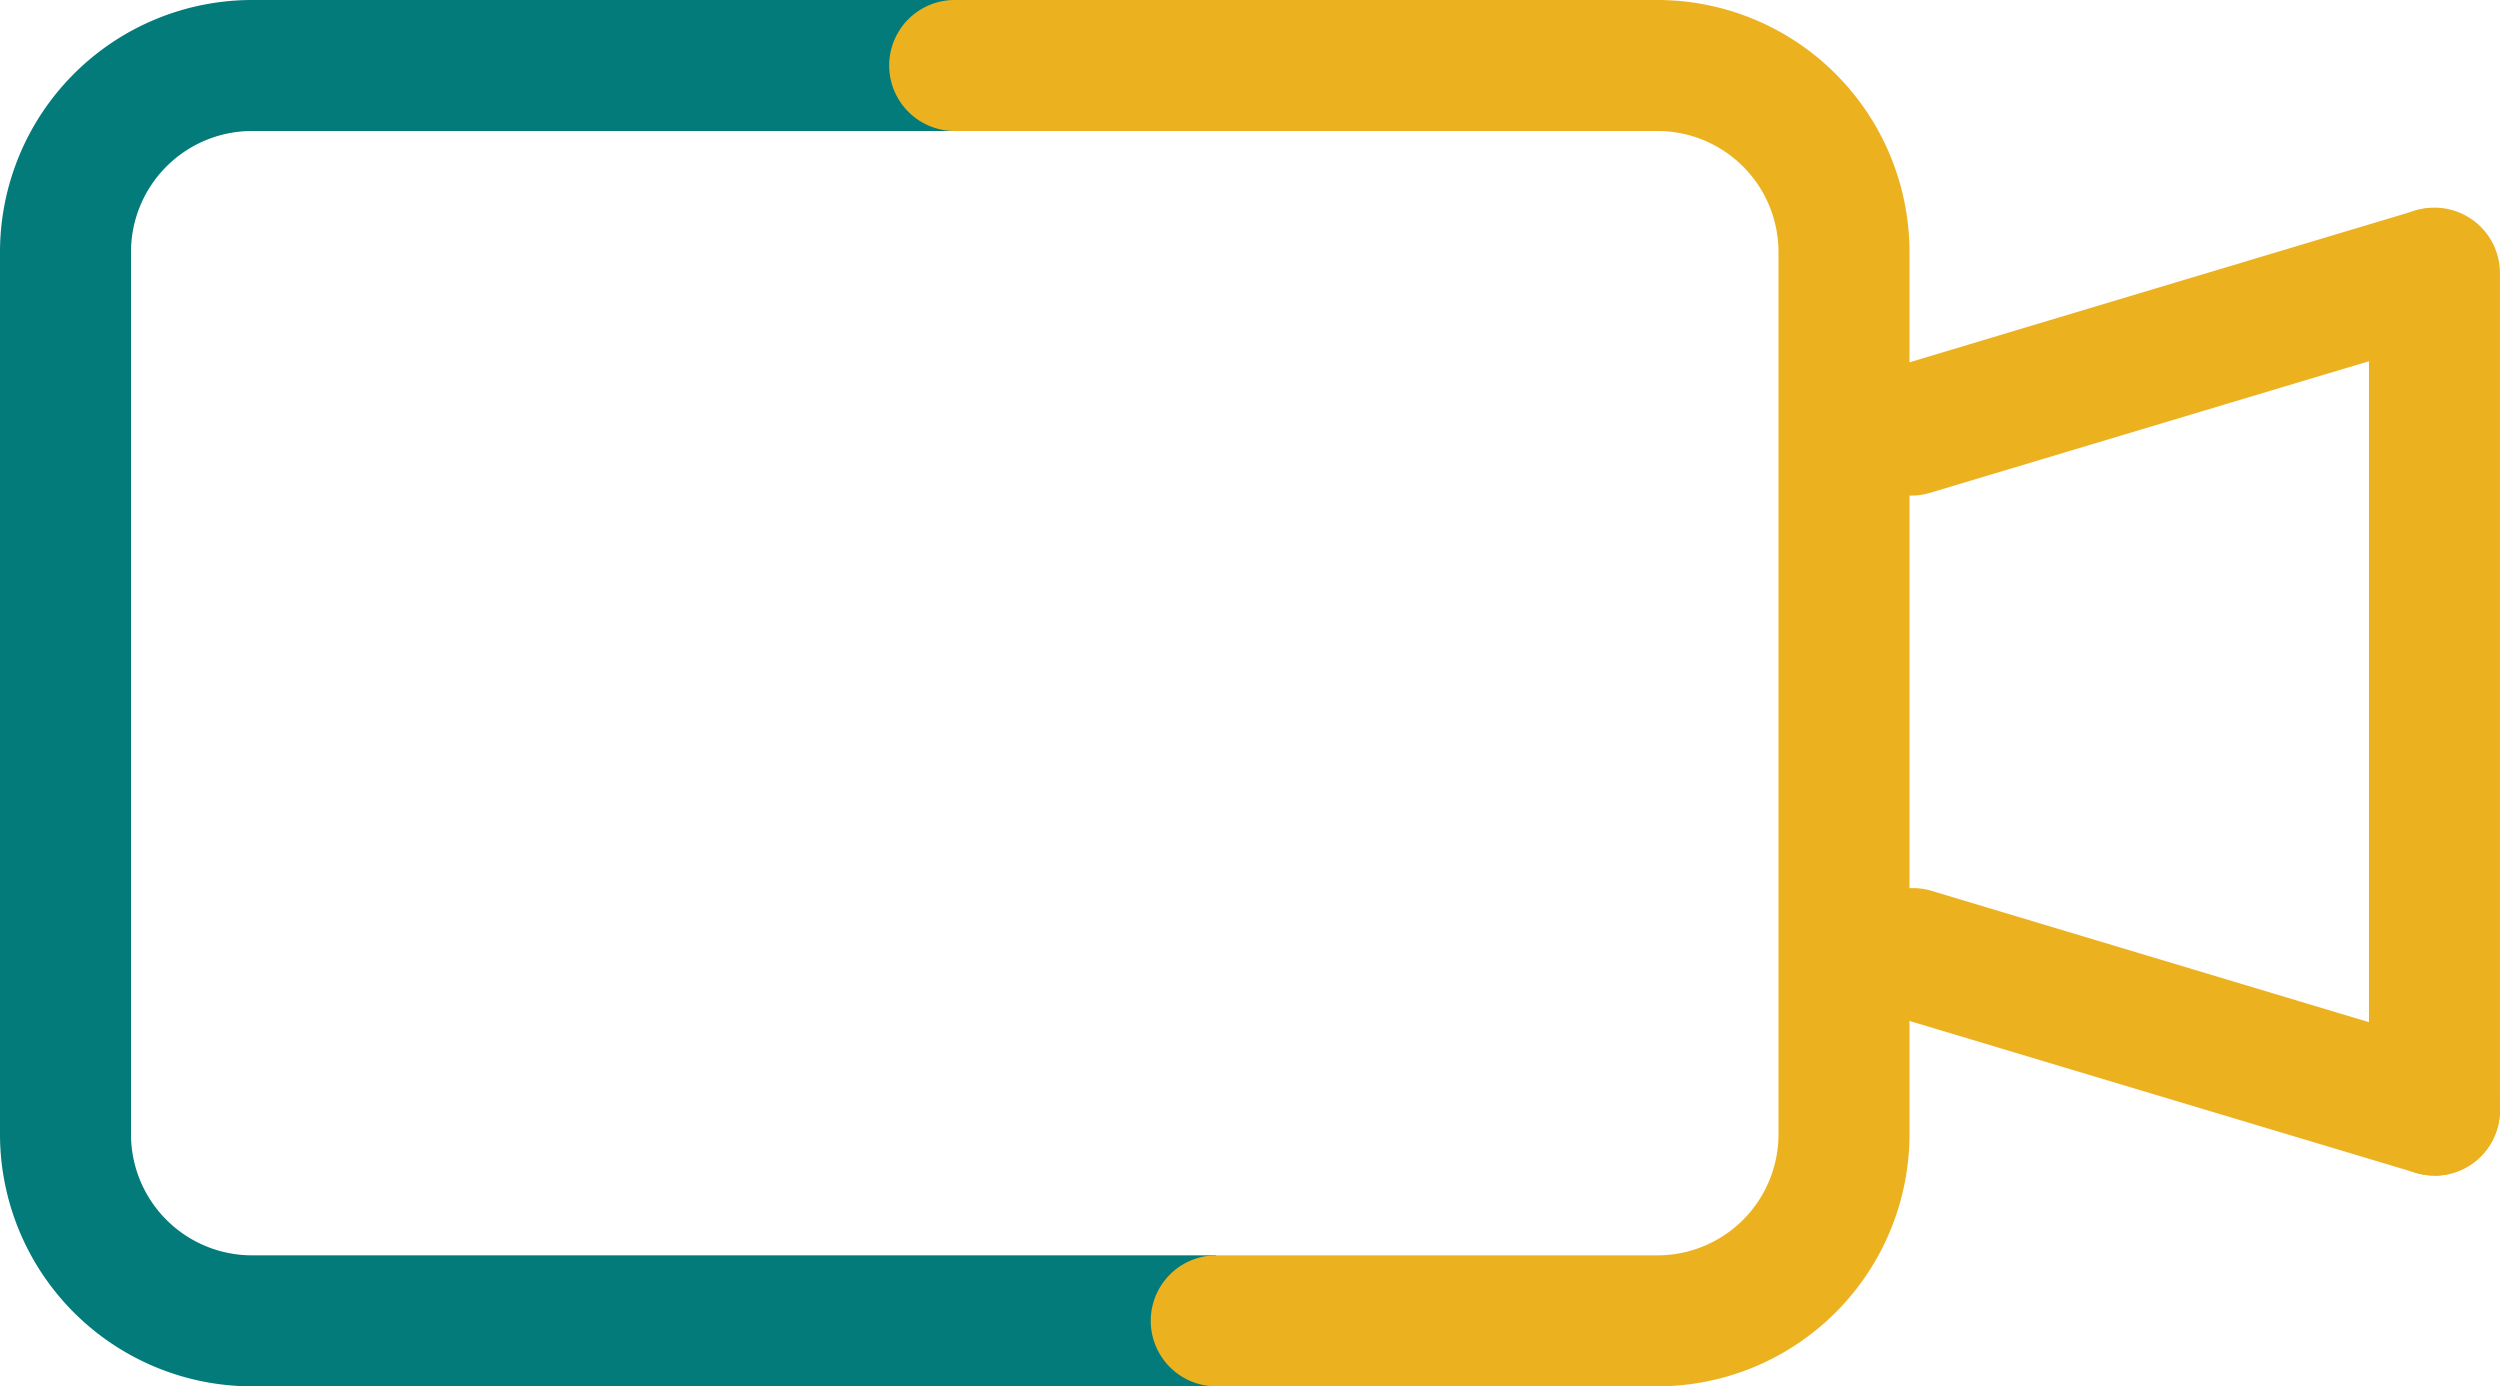 <svg id="ícon-stream2" xmlns="http://www.w3.org/2000/svg" xmlns:xlink="http://www.w3.org/1999/xlink" width="67.844" height="37.622" viewBox="0 0 67.844 37.622">
  <defs>
    <clipPath id="clip-path">
      <rect id="Retângulo_20257" data-name="Retângulo 20257" width="67.844" height="37.622" fill="none"/>
    </clipPath>
  </defs>
  <g id="Grupo_102887" data-name="Grupo 102887" clip-path="url(#clip-path)">
    <path id="Caminho_32829" data-name="Caminho 32829" d="M156.888,75.575a1.772,1.772,0,0,1-.511-.075l-14.195-4.258a1.778,1.778,0,0,1,1.021-3.405L157.4,72.1a1.778,1.778,0,0,1-.51,3.48" transform="translate(-90.821 -43.673)" fill="#ecb11f"/>
    <path id="Caminho_32830" data-name="Caminho 32830" d="M33.006,37.622H6.837A6.845,6.845,0,0,1,0,30.785V6.837A6.845,6.845,0,0,1,6.837,0H27.173V3.555H6.837A3.286,3.286,0,0,0,3.555,6.837V30.785a3.286,3.286,0,0,0,3.282,3.282H33.006Z" fill="#027b7a"/>
    <path id="Caminho_32831" data-name="Caminho 32831" d="M88.732,37.622H76.756a1.777,1.777,0,1,1,0-3.555H88.732a3.286,3.286,0,0,0,3.282-3.282V6.837a3.286,3.286,0,0,0-3.282-3.282H69.658a1.777,1.777,0,0,1,0-3.555H88.732a6.845,6.845,0,0,1,6.837,6.837V30.785a6.845,6.845,0,0,1-6.837,6.837" transform="translate(-43.75)" fill="#ecb11f"/>
    <path id="Caminho_32832" data-name="Caminho 32832" d="M182.623,42.119a1.777,1.777,0,0,1-1.777-1.777V17.63a1.777,1.777,0,1,1,3.555,0V40.342a1.777,1.777,0,0,1-1.777,1.777" transform="translate(-116.558 -10.217)" fill="#ecb11f"/>
    <path id="Caminho_32833" data-name="Caminho 32833" d="M142.692,23.666a1.778,1.778,0,0,1-.51-3.48l14.195-4.258a1.778,1.778,0,0,1,1.021,3.405L143.2,23.591a1.772,1.772,0,0,1-.511.075" transform="translate(-90.821 -10.217)" fill="#ecb11f"/>
  </g>
</svg>
